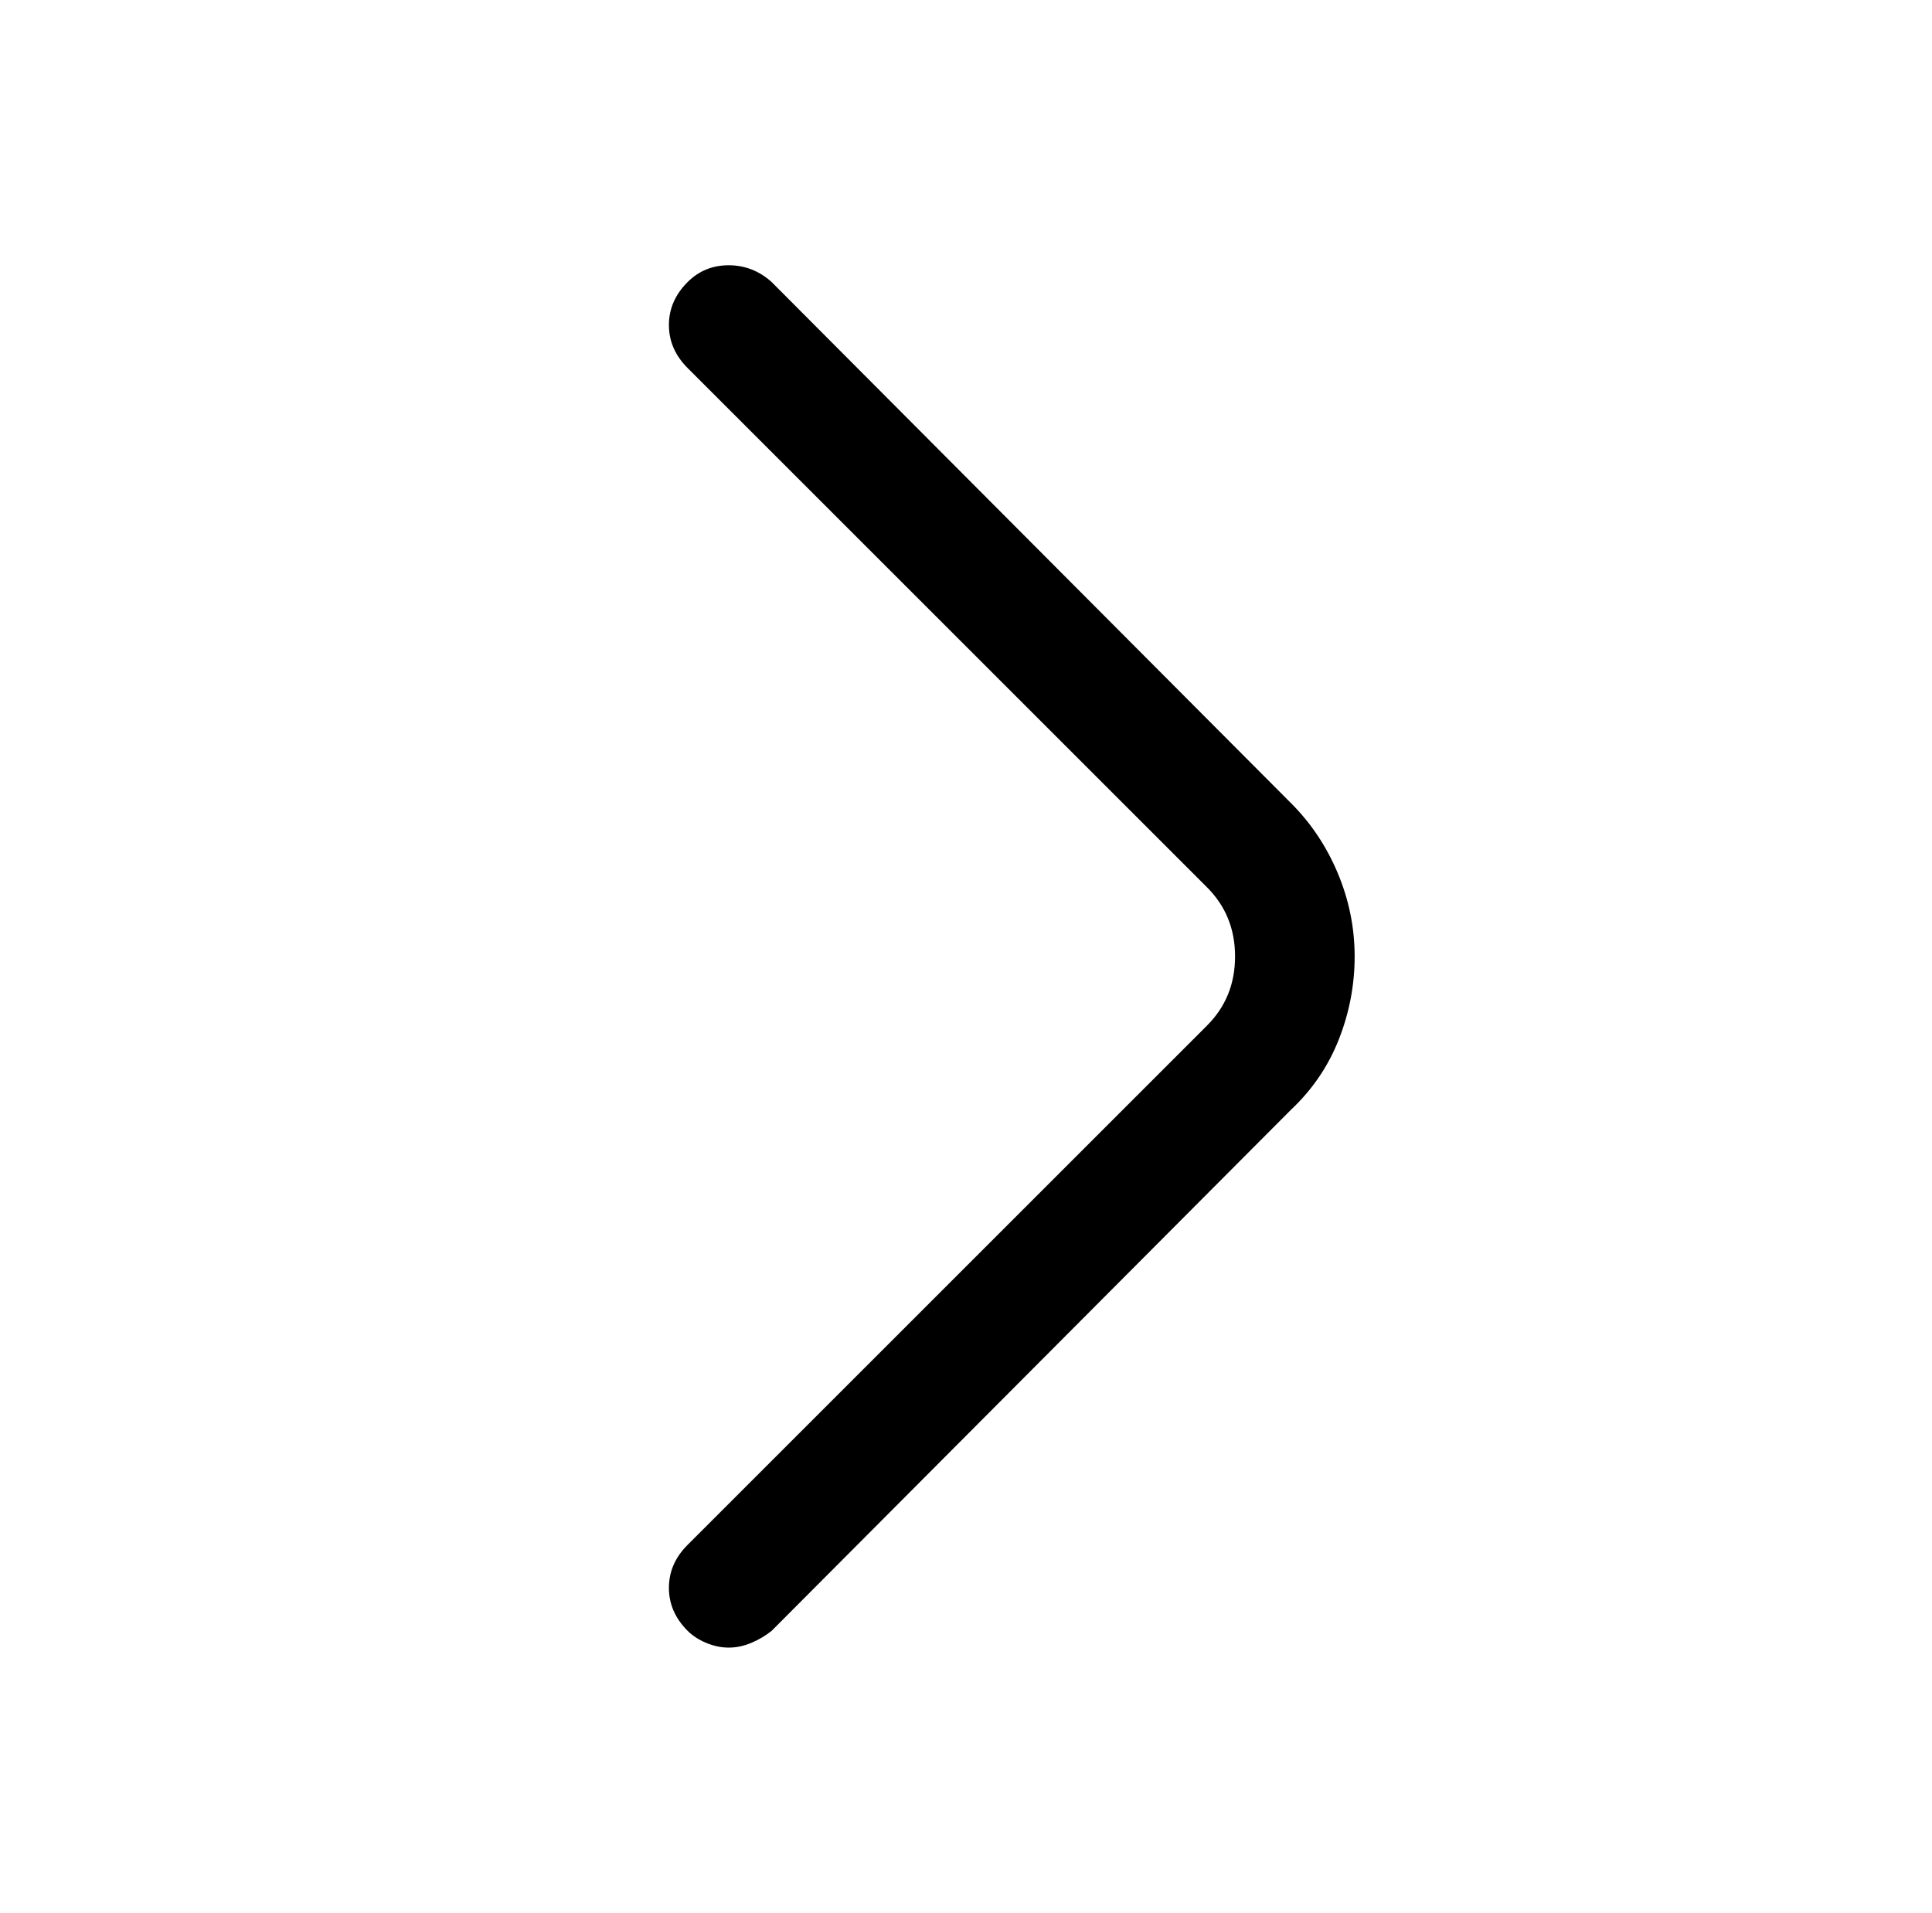 <?xml version="1.0" standalone="no"?>
<!DOCTYPE svg PUBLIC "-//W3C//DTD SVG 1.1//EN" "http://www.w3.org/Graphics/SVG/1.1/DTD/svg11.dtd" >
<svg xmlns="http://www.w3.org/2000/svg" xmlns:xlink="http://www.w3.org/1999/xlink" version="1.1" viewBox="-10 0 1034 1024">
   <path fill="currentColor"
d="M380 882q-6 0 -12 -2.5t-10 -6.5q-10 -10 -10 -23t10 -23l278 -278q15 -15 15 -37t-15 -37l-278 -278q-10 -10 -10 -23t10 -23q9 -9 22 -9t23 9l278 279q16 16 25 37.5t9 44.5t-8.5 44.5t-25.5 37.5l-278 279q-5 4 -11 6.5t-12 2.5v0z" />
</svg>
